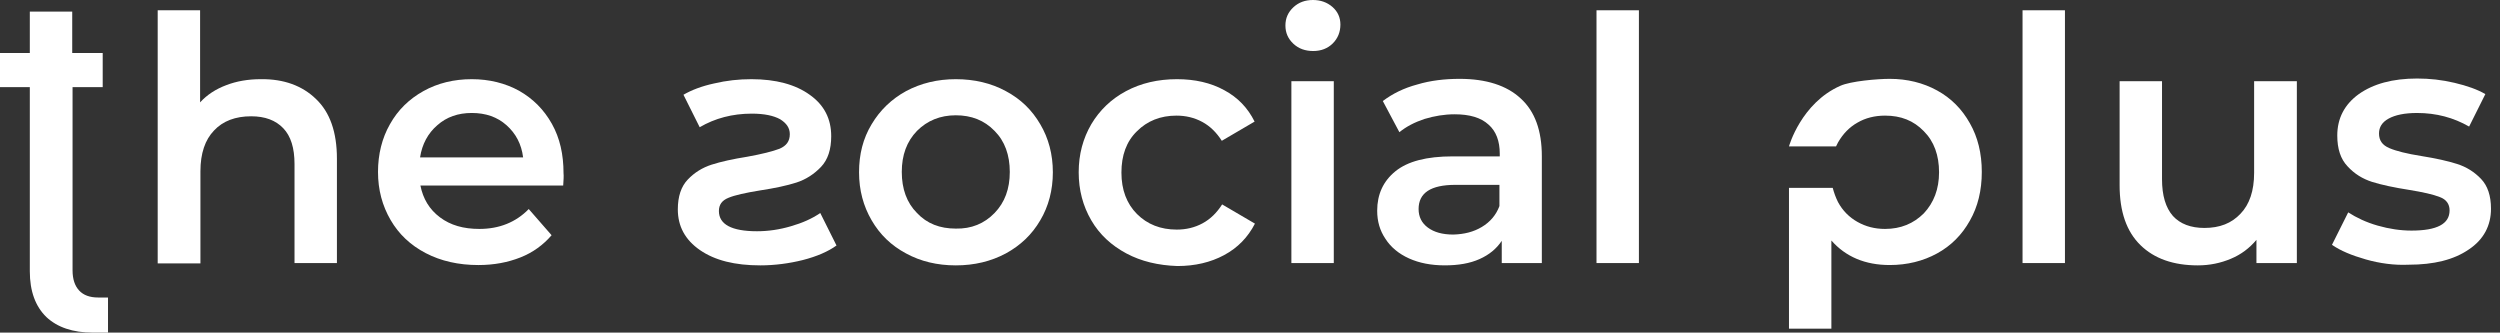 <svg width="233" height="31" viewBox="0 0 233 31" fill="none" xmlns="http://www.w3.org/2000/svg">
<rect x="0" y="0" width="233" height="31" fill="#333333" stroke="none"/>
<path d="M10.066 27.727V31H8.645C6.793 31 5.342 30.506 4.323 29.549C3.304 28.561 2.779 27.141 2.779 25.288V8.121H0V4.941H2.779V1.081H6.731V4.941H9.572V8.121H6.762V25.196C6.762 26.029 6.978 26.647 7.379 27.079C7.781 27.511 8.368 27.727 9.139 27.727H10.066V27.727Z" fill="white"/>
<path d="M29.456 9.233C30.753 10.468 31.401 12.321 31.401 14.791V24.517H27.449V15.285C27.449 13.803 27.11 12.691 26.399 11.95C25.689 11.209 24.701 10.838 23.404 10.838C21.953 10.838 20.78 11.271 19.946 12.166C19.113 13.031 18.68 14.297 18.68 15.964V24.548H14.697V0.958H18.649V9.542C19.298 8.832 20.101 8.307 21.089 7.936C22.046 7.566 23.127 7.38 24.3 7.38C26.461 7.349 28.19 7.998 29.456 9.233Z" fill="white"/>
<path d="M40.757 11.672C39.892 12.413 39.337 13.432 39.151 14.667H48.754C48.6 13.432 48.075 12.444 47.21 11.672C46.346 10.9 45.265 10.529 43.968 10.529C42.702 10.529 41.621 10.9 40.757 11.672ZM52.49 17.291H39.182C39.429 18.526 40.016 19.514 41.004 20.255C41.992 20.996 43.196 21.336 44.678 21.336C46.531 21.336 48.075 20.718 49.279 19.483L51.409 21.923C50.638 22.818 49.68 23.528 48.507 23.991C47.334 24.455 46.037 24.702 44.586 24.702C42.733 24.702 41.097 24.331 39.676 23.59C38.256 22.849 37.175 21.83 36.403 20.502C35.632 19.175 35.23 17.693 35.23 16.025C35.23 14.389 35.601 12.876 36.342 11.579C37.083 10.251 38.133 9.232 39.46 8.491C40.788 7.75 42.301 7.38 43.968 7.38C45.605 7.38 47.087 7.75 48.383 8.461C49.68 9.202 50.699 10.22 51.44 11.548C52.181 12.876 52.521 14.389 52.521 16.149C52.552 16.396 52.521 16.797 52.49 17.291Z" fill="white"/>
<path d="M70.862 24.733C68.484 24.733 66.632 24.269 65.242 23.312C63.853 22.355 63.173 21.089 63.173 19.514C63.173 18.31 63.482 17.384 64.1 16.735C64.717 16.087 65.458 15.624 66.323 15.346C67.187 15.068 68.299 14.821 69.657 14.605C71.016 14.358 72.004 14.111 72.652 13.864C73.301 13.586 73.61 13.154 73.61 12.505C73.61 11.919 73.301 11.486 72.714 11.116C72.097 10.776 71.232 10.591 70.059 10.591C68.268 10.591 66.632 11.023 65.211 11.857L63.698 8.831C64.439 8.399 65.396 8.028 66.539 7.781C67.712 7.503 68.855 7.38 70.028 7.38C72.313 7.38 74.135 7.874 75.462 8.831C76.821 9.788 77.469 11.085 77.469 12.691C77.469 13.926 77.16 14.883 76.512 15.562C75.864 16.241 75.092 16.735 74.227 17.013C73.363 17.291 72.22 17.538 70.8 17.754C69.472 17.971 68.484 18.187 67.897 18.434C67.28 18.681 67.002 19.082 67.002 19.669C67.002 20.904 68.175 21.552 70.553 21.552C71.603 21.552 72.652 21.398 73.702 21.089C74.783 20.78 75.678 20.379 76.45 19.854L77.963 22.88C77.191 23.436 76.141 23.899 74.814 24.238C73.579 24.547 72.22 24.733 70.862 24.733Z" fill="white"/>
<path d="M92.691 19.854C93.648 18.866 94.112 17.6 94.112 16.025C94.112 14.451 93.648 13.154 92.691 12.197C91.734 11.209 90.53 10.745 89.079 10.745C87.627 10.745 86.423 11.239 85.466 12.197C84.509 13.185 84.046 14.451 84.046 16.025C84.046 17.6 84.509 18.897 85.466 19.854C86.392 20.842 87.597 21.305 89.079 21.305C90.53 21.336 91.734 20.842 92.691 19.854ZM84.447 23.621C83.058 22.88 82.008 21.861 81.236 20.533C80.464 19.206 80.063 17.724 80.063 16.056C80.063 14.389 80.433 12.907 81.236 11.579C82.008 10.282 83.089 9.232 84.447 8.491C85.837 7.75 87.38 7.38 89.079 7.38C90.808 7.38 92.382 7.75 93.741 8.491C95.13 9.232 96.18 10.251 96.952 11.579C97.724 12.876 98.126 14.389 98.126 16.056C98.126 17.724 97.724 19.236 96.952 20.533C96.18 21.861 95.1 22.88 93.741 23.621C92.352 24.362 90.808 24.733 89.079 24.733C87.35 24.733 85.806 24.362 84.447 23.621Z" fill="white"/>
<path d="M104.98 23.621C103.591 22.88 102.479 21.861 101.707 20.533C100.935 19.206 100.534 17.724 100.534 16.056C100.534 14.389 100.935 12.907 101.707 11.579C102.479 10.282 103.56 9.232 104.949 8.491C106.339 7.75 107.913 7.38 109.704 7.38C111.371 7.38 112.854 7.72 114.089 8.399C115.355 9.078 116.281 10.035 116.929 11.332L113.872 13.123C113.378 12.351 112.792 11.764 112.051 11.363C111.31 10.962 110.507 10.776 109.642 10.776C108.16 10.776 106.925 11.27 105.968 12.227C104.98 13.185 104.517 14.482 104.517 16.087C104.517 17.693 105.011 18.989 105.968 19.947C106.925 20.904 108.16 21.398 109.673 21.398C110.538 21.398 111.341 21.213 112.082 20.811C112.823 20.41 113.409 19.823 113.903 19.051L116.96 20.842C116.312 22.108 115.355 23.096 114.089 23.775C112.823 24.455 111.371 24.794 109.735 24.794C107.944 24.733 106.369 24.362 104.98 23.621Z" fill="white"/>
<path d="M120.357 7.565H124.309V24.516H120.357V7.565ZM120.542 4.076C120.048 3.613 119.801 3.057 119.801 2.377C119.801 1.698 120.048 1.142 120.542 0.679C121.036 0.216 121.653 0 122.364 0C123.074 0 123.691 0.216 124.185 0.648C124.679 1.081 124.926 1.636 124.926 2.285C124.926 2.995 124.679 3.582 124.216 4.045C123.753 4.508 123.135 4.755 122.394 4.755C121.653 4.755 121.036 4.539 120.542 4.076Z" fill="white"/>
<path d="M138.111 21.15C138.883 20.687 139.438 20.039 139.747 19.205V17.229H135.64C133.356 17.229 132.213 17.97 132.213 19.483C132.213 20.193 132.491 20.78 133.078 21.212C133.664 21.644 134.436 21.861 135.455 21.861C136.474 21.83 137.339 21.614 138.111 21.15ZM141.723 9.17C143.051 10.374 143.699 12.165 143.699 14.574V24.516H139.963V22.447C139.469 23.188 138.79 23.744 137.894 24.145C136.999 24.547 135.918 24.732 134.652 24.732C133.387 24.732 132.275 24.516 131.318 24.084C130.361 23.651 129.62 23.034 129.126 22.262C128.601 21.49 128.354 20.625 128.354 19.637C128.354 18.125 128.909 16.89 130.052 15.963C131.194 15.037 132.954 14.574 135.393 14.574H139.778V14.327C139.778 13.153 139.438 12.227 138.728 11.61C138.018 10.961 136.968 10.652 135.579 10.652C134.622 10.652 133.695 10.807 132.769 11.085C131.843 11.393 131.071 11.795 130.422 12.32L128.879 9.417C129.774 8.738 130.824 8.213 132.09 7.874C133.325 7.503 134.652 7.349 136.042 7.349C138.512 7.349 140.426 7.966 141.723 9.17Z" fill="white"/>
<path d="M152.746 0.958H148.794V24.517H152.746V0.958Z" fill="white"/>
<path d="M192.453 0.958H188.501V24.517H192.453V0.958Z" fill="white"/>
<path d="M214.067 7.565V24.517H210.3V22.355C209.651 23.127 208.88 23.714 207.922 24.115C206.965 24.517 205.946 24.733 204.835 24.733C202.581 24.733 200.79 24.115 199.493 22.849C198.196 21.583 197.548 19.731 197.548 17.261V7.565H201.5V16.705C201.5 18.218 201.84 19.36 202.519 20.132C203.198 20.873 204.186 21.244 205.452 21.244C206.873 21.244 207.984 20.811 208.818 19.916C209.651 19.052 210.084 17.786 210.084 16.118V7.565H214.067Z" fill="white"/>
<path d="M220.489 24.177C219.192 23.806 218.142 23.374 217.34 22.818L218.853 19.793C219.624 20.287 220.52 20.719 221.601 21.027C222.681 21.336 223.731 21.491 224.75 21.491C227.127 21.491 228.301 20.873 228.301 19.607C228.301 19.021 227.992 18.588 227.405 18.372C226.788 18.125 225.831 17.909 224.503 17.693C223.113 17.477 221.971 17.23 221.076 16.952C220.211 16.674 219.439 16.211 218.791 15.501C218.142 14.821 217.834 13.864 217.834 12.629C217.834 11.024 218.513 9.727 219.841 8.77C221.199 7.812 222.99 7.318 225.275 7.318C226.448 7.318 227.591 7.442 228.764 7.72C229.937 7.998 230.894 8.337 231.635 8.77L230.122 11.796C228.671 10.962 227.066 10.53 225.275 10.53C224.102 10.53 223.237 10.715 222.619 11.054C222.002 11.394 221.724 11.857 221.724 12.444C221.724 13.092 222.033 13.524 222.681 13.802C223.33 14.08 224.318 14.327 225.676 14.543C227.035 14.76 228.146 15.007 229.011 15.284C229.875 15.562 230.616 16.026 231.234 16.674C231.852 17.322 232.16 18.249 232.16 19.453C232.16 21.027 231.481 22.324 230.092 23.251C228.702 24.208 226.85 24.671 224.472 24.671C223.144 24.733 221.786 24.547 220.489 24.177Z" fill="white"/>
<path d="M171.519 7.997C172.476 7.565 174.946 7.349 176.12 7.349C177.756 7.349 179.238 7.719 180.535 8.429C181.832 9.139 182.851 10.158 183.592 11.486C184.333 12.783 184.703 14.296 184.703 16.025C184.703 17.754 184.333 19.267 183.592 20.564C182.851 21.892 181.832 22.91 180.535 23.62C179.238 24.331 177.756 24.701 176.12 24.701C173.835 24.701 172.013 23.929 170.685 22.416V30.63H166.733V17.507H170.809C170.932 17.97 171.087 18.402 171.303 18.835C171.735 19.637 172.353 20.255 173.125 20.687C173.897 21.119 174.73 21.336 175.687 21.336C177.139 21.336 178.343 20.842 179.3 19.884C180.226 18.896 180.72 17.631 180.72 16.056C180.72 14.481 180.257 13.184 179.3 12.227C178.343 11.239 177.169 10.776 175.687 10.776C174.73 10.776 173.866 10.992 173.125 11.424C172.353 11.857 171.766 12.474 171.303 13.277C171.241 13.4 171.179 13.524 171.118 13.647H166.733C166.733 13.617 167.876 9.603 171.519 7.997Z" fill="white"/>
</svg>
